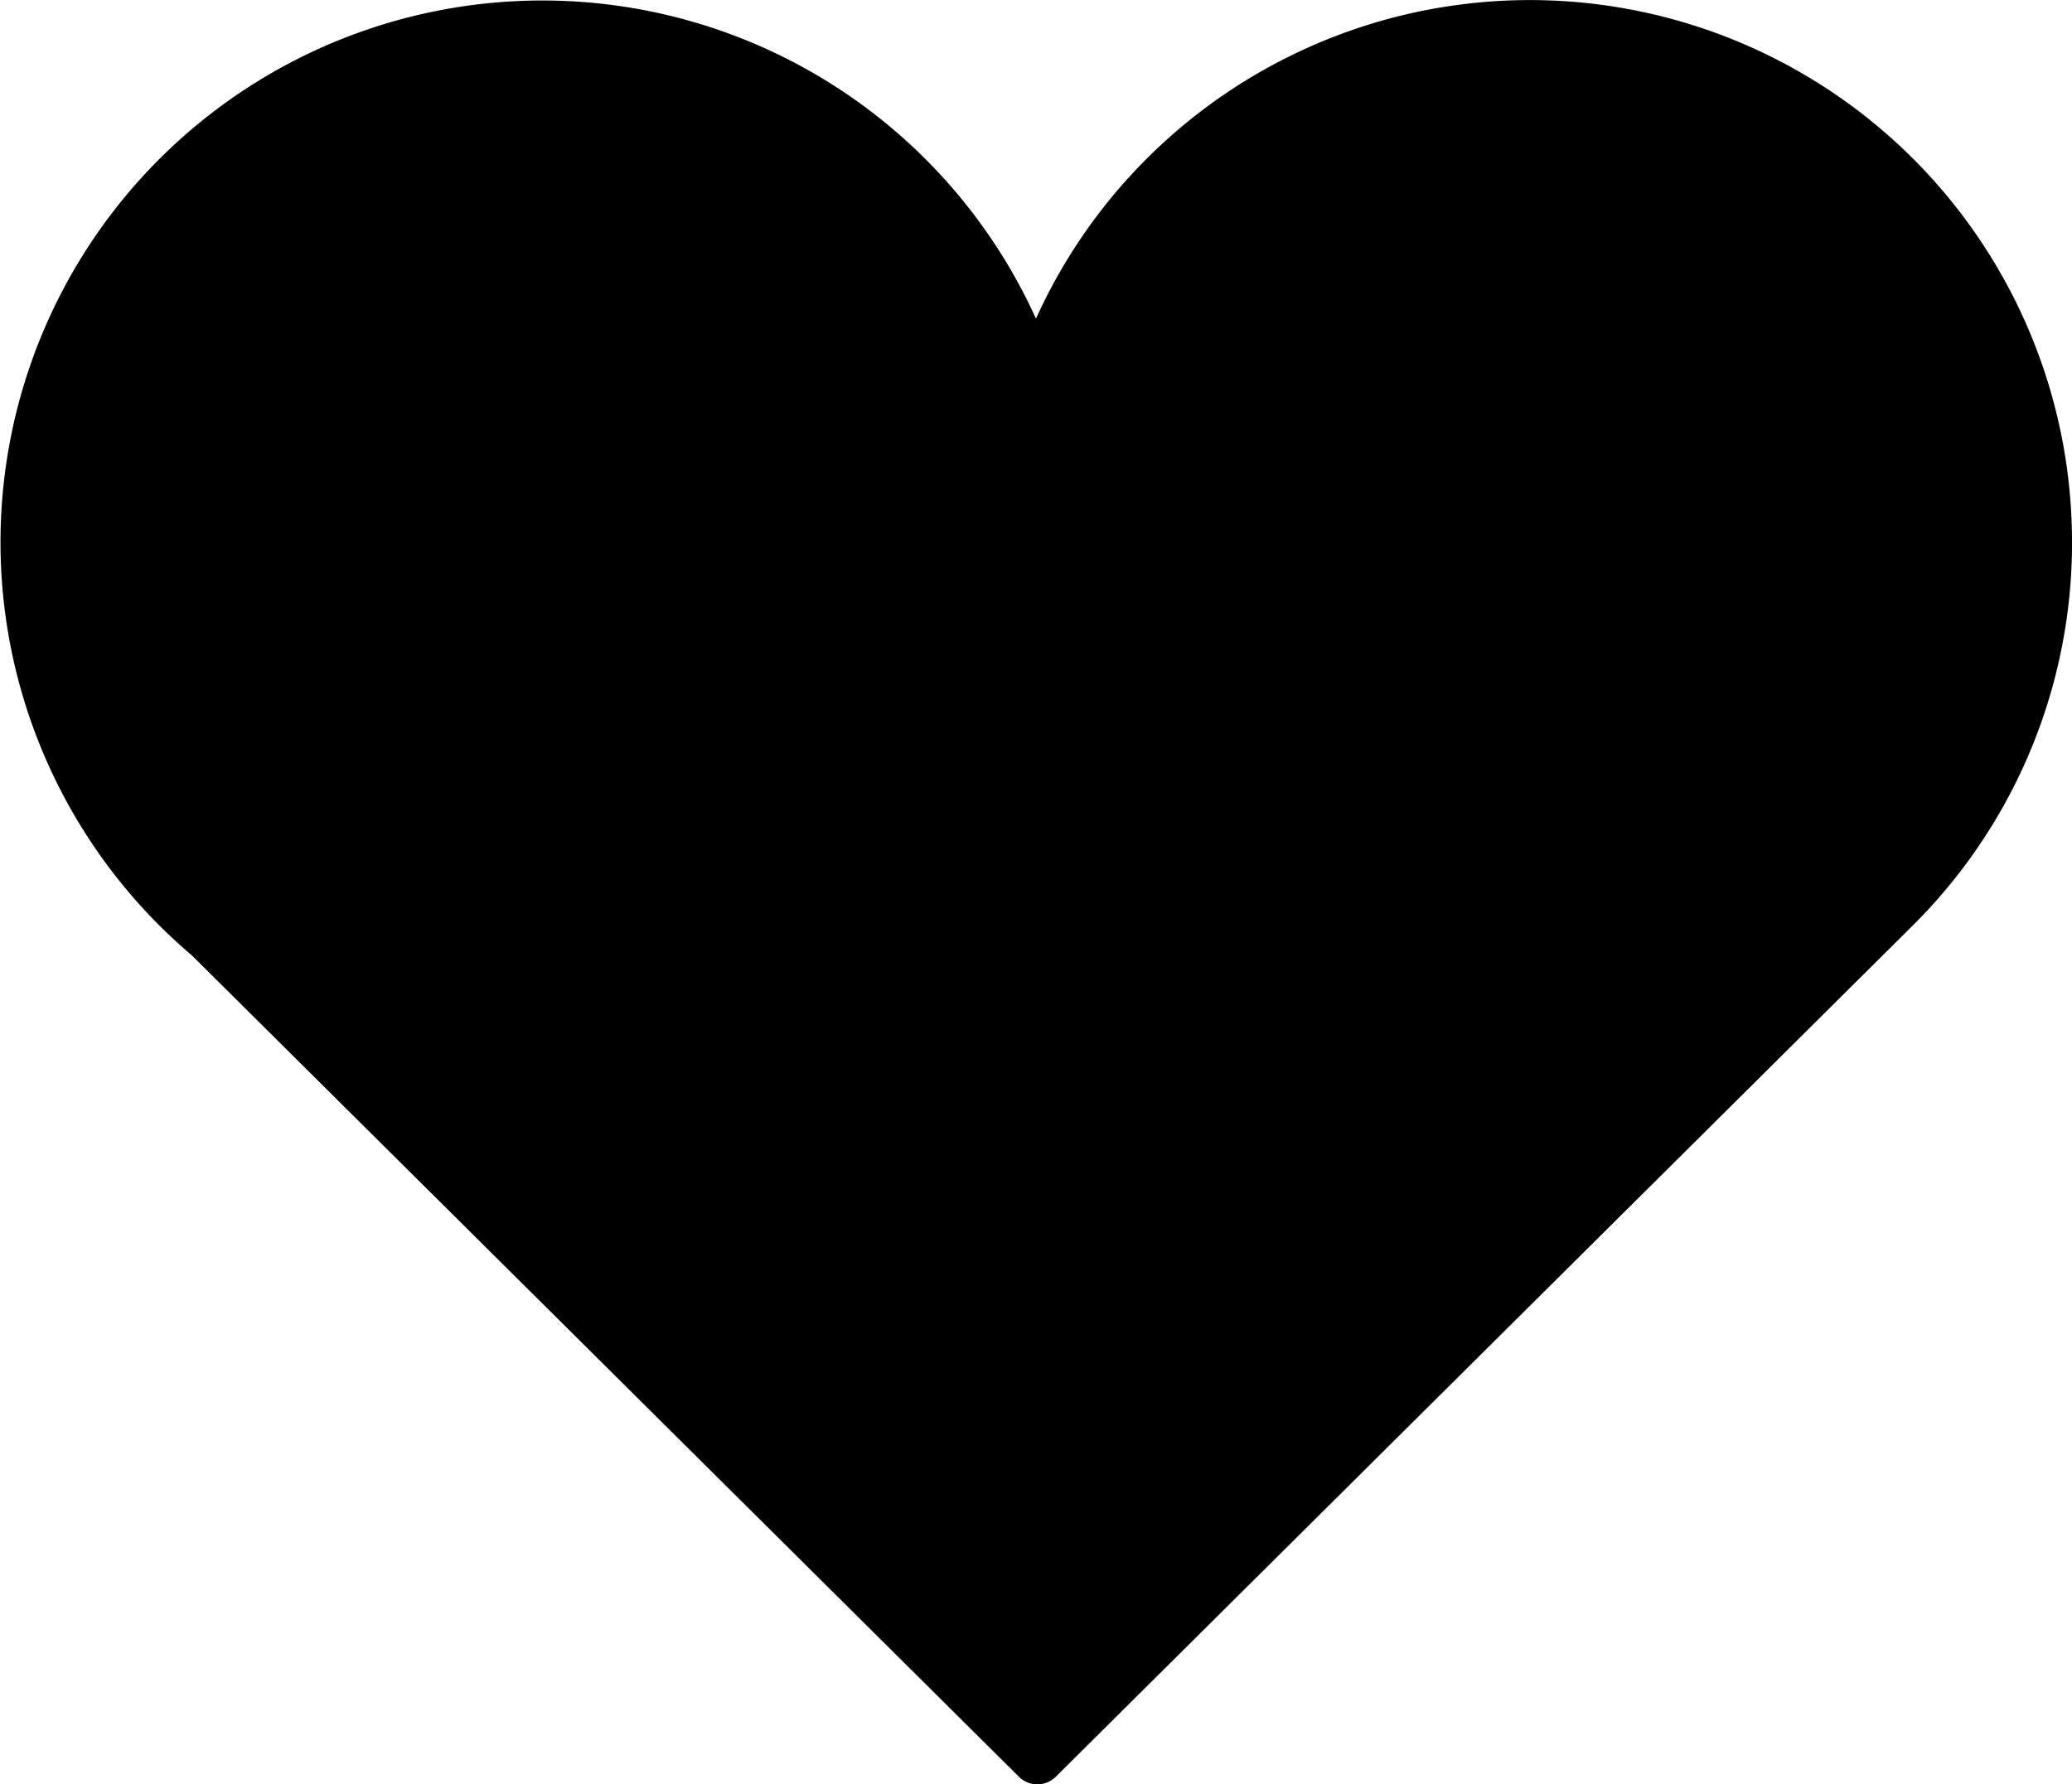 <svg xmlns="http://www.w3.org/2000/svg" width="61.742" height="53.182" viewBox="0 0 61.742 53.182">
  <path id="Path_2139" data-name="Path 2139" d="M325.737,321.332a16.154,16.154,0,0,0-30.872-6.66,16.147,16.147,0,1,0-25.151,18.979l24.642,24.478a.771.771,0,0,0,.548.227.78.78,0,0,0,.553-.227l25.557-25.392,0,0a16.078,16.078,0,0,0,4.724-11.4Z" transform="translate(-263.995 -305.174)"/>
</svg>
